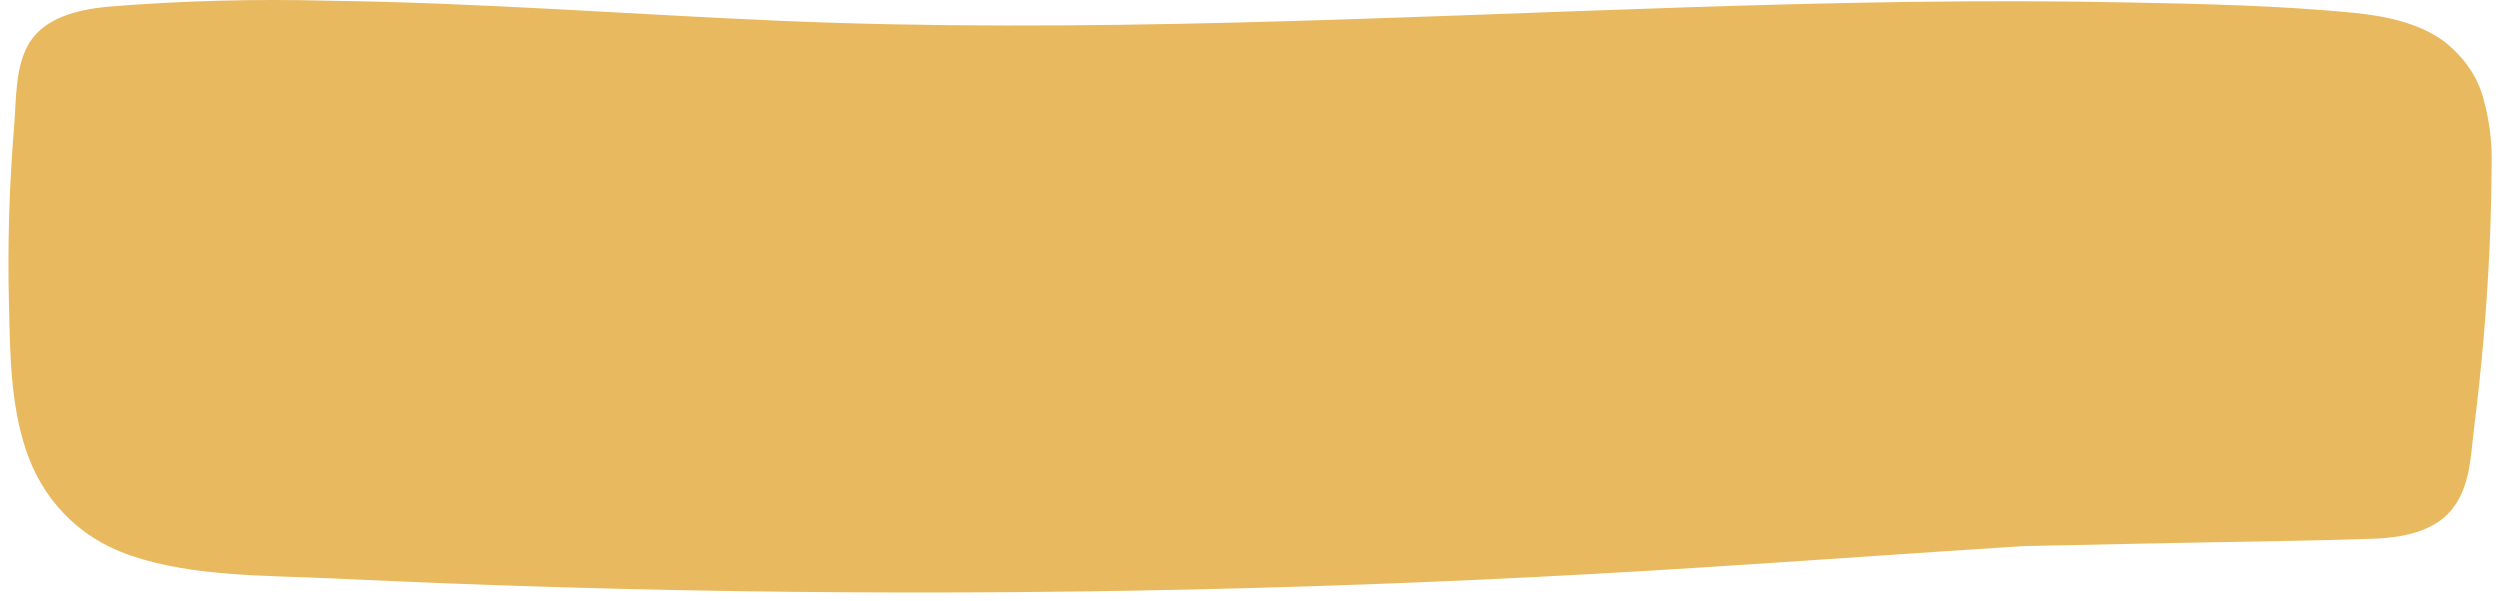 <?xml version="1.0" encoding="UTF-8"?> <svg xmlns="http://www.w3.org/2000/svg" width="287" height="69" viewBox="0 0 287 69" fill="none"> <path d="M285.053 11.169C284.377 8.745 282.832 6.522 280.599 4.763C277.68 2.627 273.93 1.835 270.052 1.454C261.72 0.652 253.221 0.452 244.838 0.292C227.623 -0.079 210.408 0.292 193.218 0.853C158.661 1.996 124.103 3.86 89.545 2.387C72.228 1.645 54.987 0.302 37.593 0.081C29.161 -0.14 20.719 0.091 12.327 0.773C8.731 1.124 5.211 2.086 3.457 4.783C1.704 7.48 1.883 11.359 1.627 14.447C1.064 21.224 0.863 28.011 1.026 34.808C1.166 40.472 1.166 46.357 3.048 51.85C4.801 56.963 8.628 61.595 14.989 63.77C22.234 66.256 30.822 66.046 38.578 66.417C73.495 68.088 108.454 68.452 143.455 67.51C160.828 67.042 178.175 66.25 195.497 65.134C207.784 64.352 220.058 63.469 232.358 62.688L246.438 62.397C255.103 62.206 263.781 62.136 272.433 61.845C276.273 61.715 279.92 60.843 281.827 58.016C283.632 55.389 283.645 52.121 284.016 49.224C284.869 42.46 285.458 35.673 285.782 28.863C285.936 25.521 286.021 22.203 286.038 18.908C286.108 16.307 285.777 13.708 285.053 11.169V11.169Z" fill="#E9B95F"></path> </svg> 